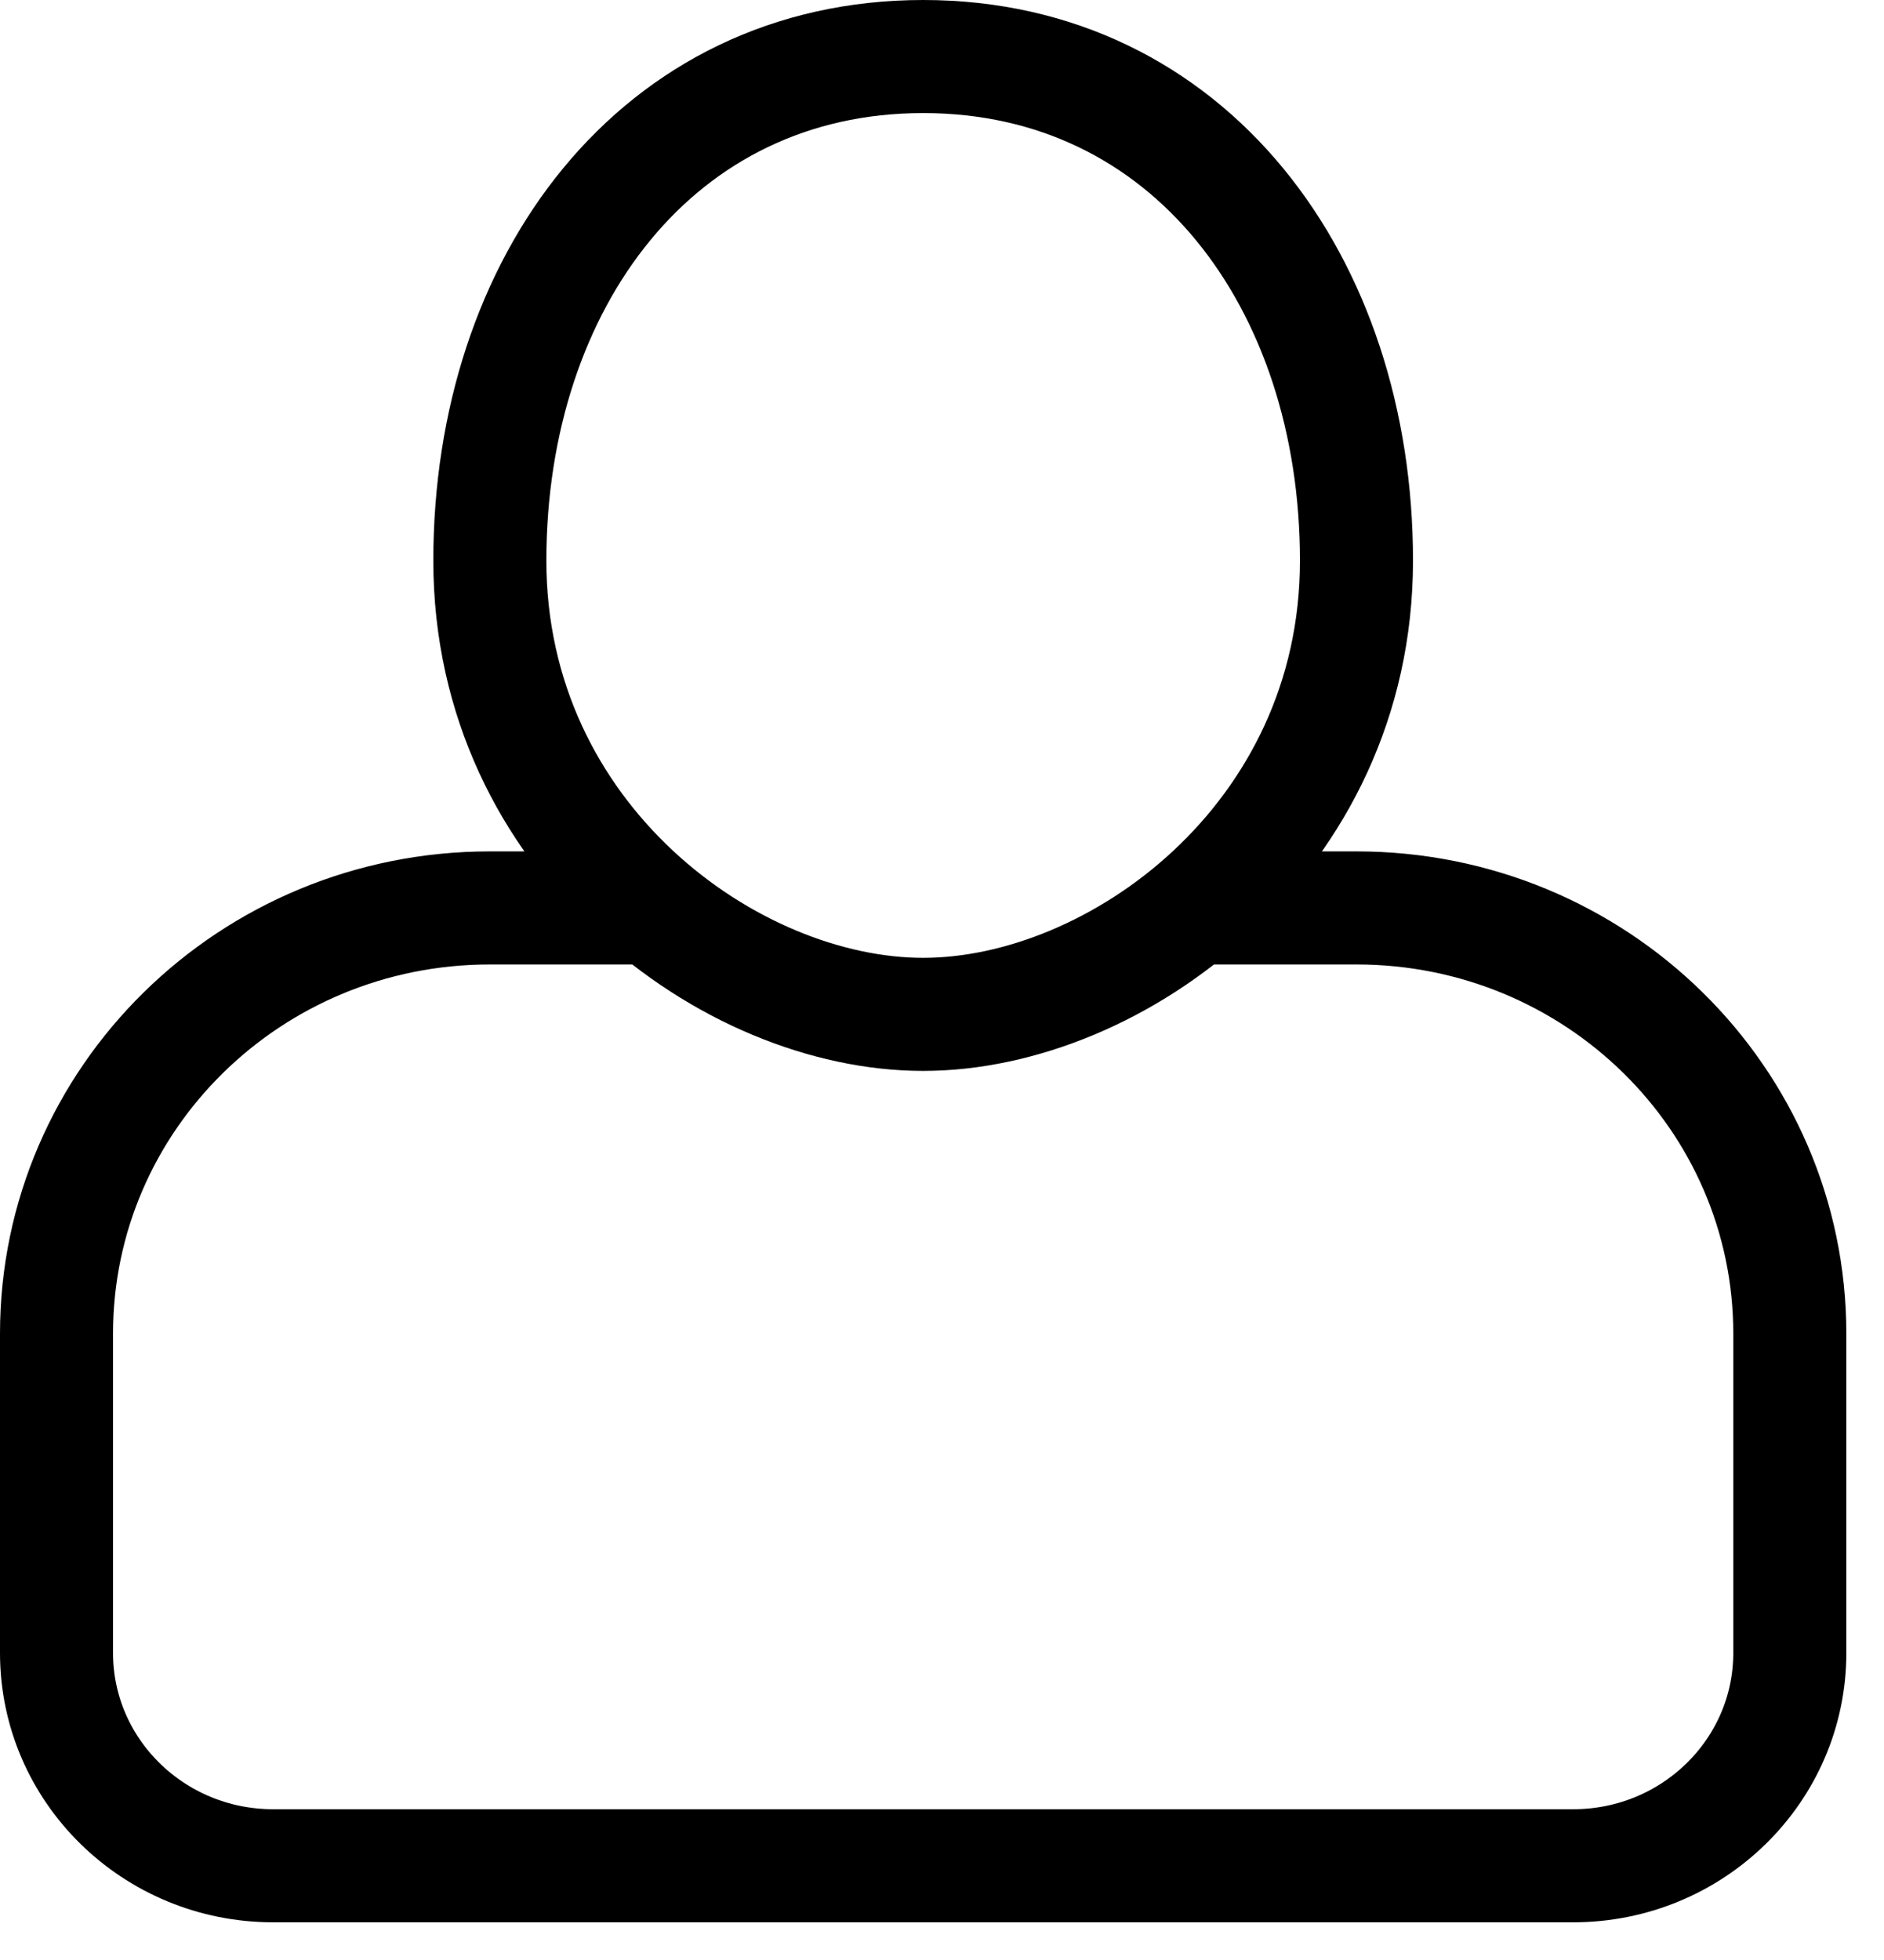 <svg width="25" height="26" viewBox="0 0 25 26" fill="none" xmlns="http://www.w3.org/2000/svg">
<path d="M15.844 12.044H18C21.176 12.044 23.75 14.572 23.75 17.691V21.927C23.75 23.486 22.463 24.75 20.875 24.75H3.625C2.037 24.75 0.75 23.486 0.75 21.927V17.691C0.75 14.572 3.324 12.044 6.5 12.044H8.656M18 7.437C18 11.131 14.806 13.456 12.25 13.456C9.694 13.456 6.5 11.131 6.5 7.437C6.5 3.744 8.722 0.75 12.25 0.75C15.778 0.75 18 3.744 18 7.437Z" stroke="black" stroke-width="1.5" stroke-linecap="round" stroke-linejoin="round"/>
</svg>
